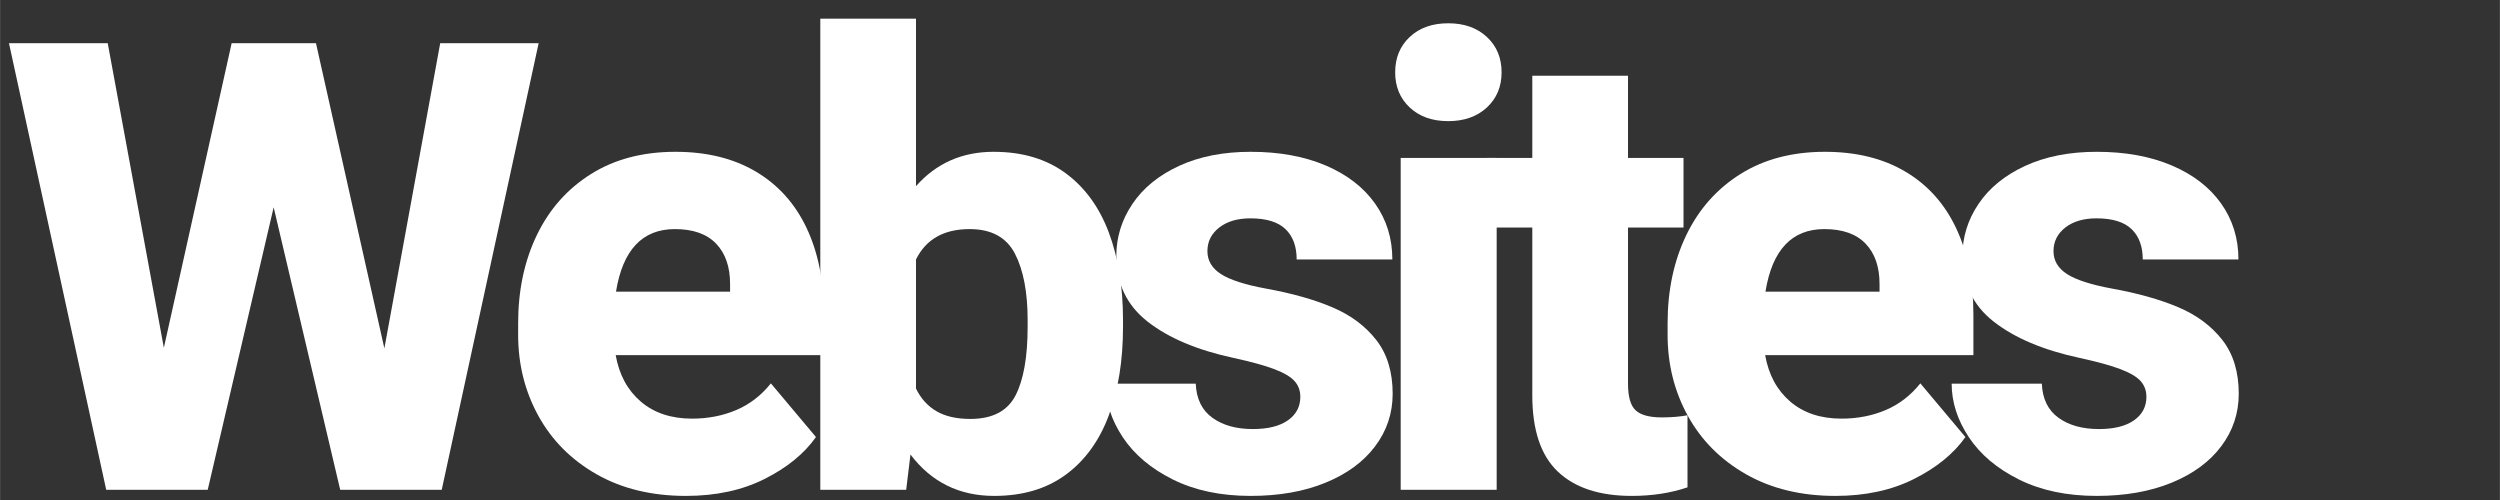 <svg xmlns="http://www.w3.org/2000/svg" xmlns:xlink="http://www.w3.org/1999/xlink" width="2500" zoomAndPan="magnify" viewBox="0 0 1874.88 375" height="500" preserveAspectRatio="xMidYMid meet" version="1.0"><rect x="0" y="0" width="1874.88" height="375" fill="#333333" stroke="none"/><defs><g/></defs><g fill="#ffffff" fill-opacity="1"><g transform="translate(0, 367.337)"><g><path d="M 403.922 -334.922 L 331.234 0 L 255.094 0 L 205.188 -211.859 L 155.734 0 L 79.594 0 L 6.672 -334.922 L 80.734 -334.922 L 122.828 -106.5 L 173.672 -334.922 L 236.922 -334.922 L 288.219 -106.047 L 330.094 -334.922 Z M 403.922 -334.922 "/></g></g></g><g fill="#ffffff" fill-opacity="1"><g transform="translate(373.142, 367.337)"><g><path d="M 244.75 -100.984 L 88.562 -100.984 C 91.164 -86.266 97.453 -74.645 107.422 -66.125 C 117.391 -57.613 130.195 -53.359 145.844 -53.359 C 157.801 -53.359 168.836 -55.504 178.953 -59.797 C 189.078 -64.098 197.742 -70.77 204.953 -79.812 L 238.766 -39.562 C 230.023 -27.145 217.219 -16.68 200.344 -8.172 C 183.477 0.336 163.773 4.594 141.234 4.594 C 115.629 4.594 93.316 -0.805 74.297 -11.609 C 55.285 -22.422 40.719 -37.031 30.594 -55.438 C 20.469 -73.844 15.406 -94.082 15.406 -116.156 L 15.406 -124.906 C 15.406 -149.594 20.082 -171.633 29.438 -191.031 C 38.789 -210.438 52.32 -225.695 70.031 -236.812 C 87.75 -247.926 108.879 -253.484 133.422 -253.484 C 156.879 -253.484 176.961 -248.535 193.672 -238.641 C 210.391 -228.754 223.082 -214.648 231.75 -196.328 C 240.414 -178.004 244.75 -156.422 244.75 -131.578 Z M 174.359 -154.344 C 174.359 -167.227 170.867 -177.312 163.891 -184.594 C 156.91 -191.875 146.598 -195.516 132.953 -195.516 C 108.566 -195.516 93.848 -179.875 88.797 -148.594 L 174.359 -148.594 Z M 174.359 -154.344 "/></g></g></g><g fill="#ffffff" fill-opacity="1"><g transform="translate(591.014, 367.337)"><g><path d="M 154.125 -253.484 C 175.594 -253.484 193.57 -248.156 208.062 -237.5 C 222.551 -226.844 233.359 -212.047 240.484 -193.109 C 247.617 -174.172 251.188 -152.203 251.188 -127.203 L 251.188 -122.375 C 251.188 -96.914 247.617 -74.676 240.484 -55.656 C 233.359 -36.645 222.586 -21.848 208.172 -11.266 C 193.754 -0.691 175.891 4.594 154.578 4.594 C 128.359 4.594 107.426 -5.754 91.781 -26.453 L 88.562 0 L 24.156 0 L 24.156 -353.328 L 95.922 -353.328 L 95.922 -227.719 C 111.098 -244.895 130.5 -253.484 154.125 -253.484 Z M 179.656 -127.203 C 179.656 -148.211 176.473 -164.848 170.109 -177.109 C 163.742 -189.379 152.43 -195.516 136.172 -195.516 C 116.848 -195.516 103.43 -187.926 95.922 -172.75 L 95.922 -75.906 C 99.598 -68.395 104.734 -62.723 111.328 -58.891 C 117.922 -55.055 126.359 -53.141 136.641 -53.141 C 153.203 -53.141 164.508 -59.004 170.562 -70.734 C 176.625 -82.461 179.656 -99.676 179.656 -122.375 Z M 179.656 -127.203 "/></g></g></g><g fill="#ffffff" fill-opacity="1"><g transform="translate(818.548, 367.337)"><g><path d="M 106.5 -98.906 C 79.352 -104.738 57.922 -113.785 42.203 -126.047 C 26.484 -138.316 18.625 -154.727 18.625 -175.281 C 18.625 -189.383 22.648 -202.414 30.703 -214.375 C 38.754 -226.344 50.41 -235.852 65.672 -242.906 C 80.93 -249.957 98.836 -253.484 119.391 -253.484 C 140.859 -253.484 159.602 -250.07 175.625 -243.25 C 191.645 -236.426 203.988 -226.914 212.656 -214.719 C 221.32 -202.531 225.656 -188.539 225.656 -172.75 L 153.891 -172.75 C 153.891 -182.562 151.086 -190.148 145.484 -195.516 C 139.891 -200.891 131.113 -203.578 119.156 -203.578 C 109.488 -203.578 101.703 -201.273 95.797 -196.672 C 89.898 -192.066 86.953 -186.16 86.953 -178.953 C 86.953 -171.898 90.32 -166.188 97.062 -161.812 C 103.812 -157.445 115.086 -153.805 130.891 -150.891 C 150.359 -147.367 166.953 -142.691 180.672 -136.859 C 194.398 -131.035 205.367 -122.867 213.578 -112.359 C 221.785 -101.859 225.891 -88.406 225.891 -72 C 225.891 -57.426 221.516 -44.312 212.766 -32.656 C 204.023 -21.008 191.602 -11.891 175.5 -5.297 C 159.406 1.297 140.703 4.594 119.391 4.594 C 96.992 4.594 77.551 0.492 61.062 -7.703 C 44.582 -15.91 32.047 -26.492 23.453 -39.453 C 14.867 -52.41 10.578 -65.789 10.578 -79.594 L 78.203 -79.594 C 78.672 -68.238 82.812 -59.723 90.625 -54.047 C 98.445 -48.379 108.57 -45.547 121 -45.547 C 132.344 -45.547 141.117 -47.727 147.328 -52.094 C 153.535 -56.469 156.641 -62.336 156.641 -69.703 C 156.641 -74.297 155.223 -78.203 152.391 -81.422 C 149.555 -84.648 144.535 -87.645 137.328 -90.406 C 130.117 -93.164 119.844 -96 106.5 -98.906 Z M 106.5 -98.906 "/></g></g></g><g fill="#ffffff" fill-opacity="1"><g transform="translate(1022.85, 367.337)"><g><path d="M 63.25 -349.875 C 75.219 -349.875 84.879 -346.457 92.234 -339.625 C 99.598 -332.801 103.281 -323.945 103.281 -313.062 C 103.281 -302.332 99.598 -293.551 92.234 -286.719 C 84.879 -279.895 75.219 -276.484 63.25 -276.484 C 51.289 -276.484 41.672 -279.895 34.391 -286.719 C 27.109 -293.551 23.469 -302.332 23.469 -313.062 C 23.469 -323.945 27.109 -332.801 34.391 -339.625 C 41.672 -346.457 51.289 -349.875 63.25 -349.875 Z M 27.609 0 L 27.609 -248.891 L 99.594 -248.891 L 99.594 0 Z M 27.609 0 "/></g></g></g><g fill="#ffffff" fill-opacity="1"><g transform="translate(1112.367, 367.337)"><g><path d="M 133.875 -54.281 C 141.082 -54.281 147.523 -54.816 153.203 -55.891 L 153.203 -1.844 C 140.617 2.445 126.66 4.594 111.328 4.594 C 87.254 4.594 68.812 -1.461 56 -13.578 C 43.195 -25.691 36.797 -44.781 36.797 -70.844 L 36.797 -196.672 L 2.766 -196.672 L 2.766 -248.891 L 36.797 -248.891 L 36.797 -310.531 L 108.578 -310.531 L 108.578 -248.891 L 150.203 -248.891 L 150.203 -196.672 L 108.578 -196.672 L 108.578 -79.594 C 108.578 -69.781 110.492 -63.109 114.328 -59.578 C 118.16 -56.047 124.676 -54.281 133.875 -54.281 Z M 133.875 -54.281 "/></g></g></g><g fill="#ffffff" fill-opacity="1"><g transform="translate(1235.238, 367.337)"><g><path d="M 244.75 -100.984 L 88.562 -100.984 C 91.164 -86.266 97.453 -74.645 107.422 -66.125 C 117.391 -57.613 130.195 -53.359 145.844 -53.359 C 157.801 -53.359 168.836 -55.504 178.953 -59.797 C 189.078 -64.098 197.742 -70.77 204.953 -79.812 L 238.766 -39.562 C 230.023 -27.145 217.219 -16.68 200.344 -8.172 C 183.477 0.336 163.773 4.594 141.234 4.594 C 115.629 4.594 93.316 -0.805 74.297 -11.609 C 55.285 -22.422 40.719 -37.031 30.594 -55.438 C 20.469 -73.844 15.406 -94.082 15.406 -116.156 L 15.406 -124.906 C 15.406 -149.594 20.082 -171.633 29.438 -191.031 C 38.789 -210.438 52.32 -225.695 70.031 -236.812 C 87.75 -247.926 108.879 -253.484 133.422 -253.484 C 156.879 -253.484 176.961 -248.535 193.672 -238.641 C 210.391 -228.754 223.082 -214.648 231.75 -196.328 C 240.414 -178.004 244.75 -156.422 244.75 -131.578 Z M 174.359 -154.344 C 174.359 -167.227 170.867 -177.312 163.891 -184.594 C 156.91 -191.875 146.598 -195.516 132.953 -195.516 C 108.566 -195.516 93.848 -179.875 88.797 -148.594 L 174.359 -148.594 Z M 174.359 -154.344 "/></g></g></g><g fill="#ffffff" fill-opacity="1"><g transform="translate(1453.111, 367.337)"><g><path d="M 106.5 -98.906 C 79.352 -104.738 57.922 -113.785 42.203 -126.047 C 26.484 -138.316 18.625 -154.727 18.625 -175.281 C 18.625 -189.383 22.648 -202.414 30.703 -214.375 C 38.754 -226.344 50.41 -235.852 65.672 -242.906 C 80.93 -249.957 98.836 -253.484 119.391 -253.484 C 140.859 -253.484 159.602 -250.07 175.625 -243.25 C 191.645 -236.426 203.988 -226.914 212.656 -214.719 C 221.32 -202.531 225.656 -188.539 225.656 -172.75 L 153.891 -172.75 C 153.891 -182.562 151.086 -190.148 145.484 -195.516 C 139.891 -200.891 131.113 -203.578 119.156 -203.578 C 109.488 -203.578 101.703 -201.273 95.797 -196.672 C 89.898 -192.066 86.953 -186.16 86.953 -178.953 C 86.953 -171.898 90.32 -166.188 97.062 -161.812 C 103.812 -157.445 115.086 -153.805 130.891 -150.891 C 150.359 -147.367 166.953 -142.691 180.672 -136.859 C 194.398 -131.035 205.367 -122.867 213.578 -112.359 C 221.785 -101.859 225.891 -88.406 225.891 -72 C 225.891 -57.426 221.516 -44.312 212.766 -32.656 C 204.023 -21.008 191.602 -11.891 175.5 -5.297 C 159.406 1.297 140.703 4.594 119.391 4.594 C 96.992 4.594 77.551 0.492 61.062 -7.703 C 44.582 -15.91 32.047 -26.492 23.453 -39.453 C 14.867 -52.41 10.578 -65.789 10.578 -79.594 L 78.203 -79.594 C 78.672 -68.238 82.812 -59.723 90.625 -54.047 C 98.445 -48.379 108.57 -45.547 121 -45.547 C 132.344 -45.547 141.117 -47.727 147.328 -52.094 C 153.535 -56.469 156.641 -62.336 156.641 -69.703 C 156.641 -74.297 155.223 -78.203 152.391 -81.422 C 149.555 -84.648 144.535 -87.645 137.328 -90.406 C 130.117 -93.164 119.844 -96 106.5 -98.906 Z M 106.5 -98.906 "/></g></g></g></svg>